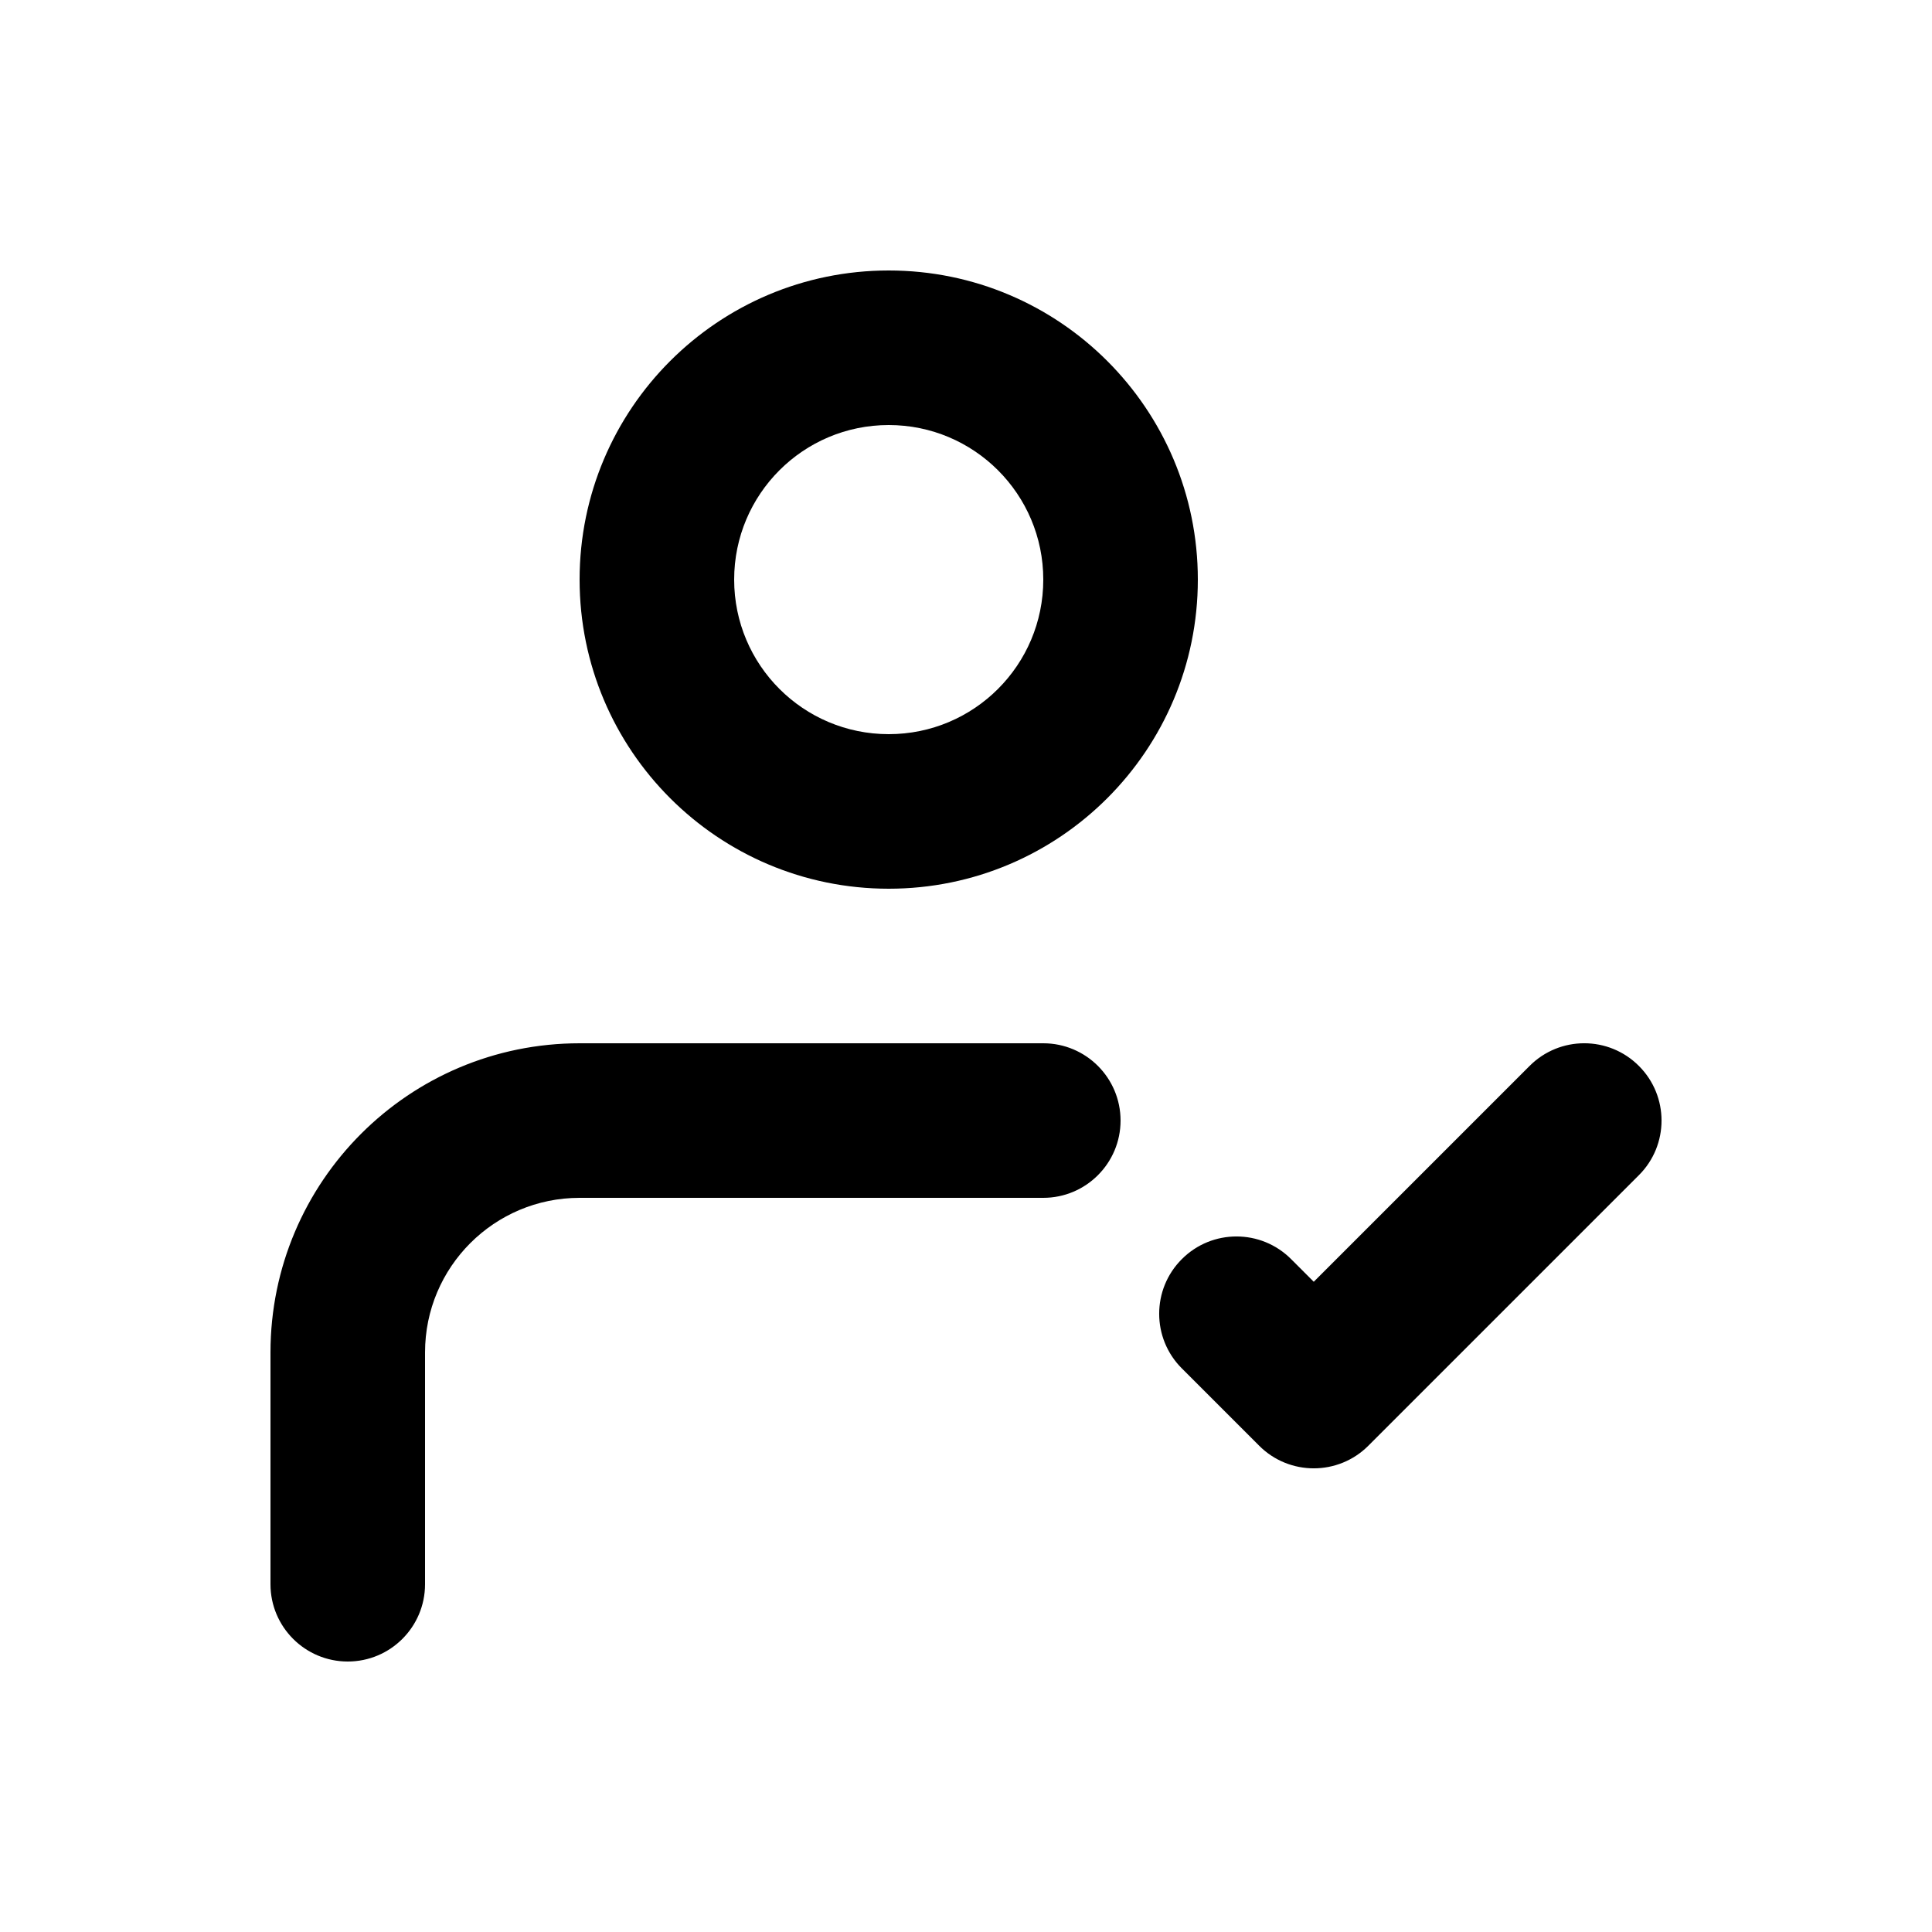 <svg width="25" height="25" viewBox="0 0 25 25" fill="none" xmlns="http://www.w3.org/2000/svg">
<g id="Screening">
<g id="Screening_2">
<path id="Screening (Stroke)" fill-rule="evenodd" clip-rule="evenodd" d="M11.5 5.5C10.395 5.5 9.5 6.395 9.5 7.5C9.5 8.605 10.395 9.5 11.5 9.5C12.605 9.5 13.5 8.605 13.5 7.5C13.5 6.395 12.605 5.5 11.5 5.5ZM7.5 7.5C7.5 5.291 9.291 3.5 11.5 3.5C13.709 3.5 15.5 5.291 15.5 7.5C15.5 9.709 13.709 11.5 11.5 11.5C9.291 11.5 7.5 9.709 7.5 7.5ZM3.5 17.5C3.501 15.291 5.291 13.5 7.5 13.5H13.5C14.052 13.5 14.5 13.948 14.5 14.5C14.5 15.052 14.052 15.5 13.5 15.5H7.5C6.396 15.5 5.5 16.395 5.5 17.5L5.5 20.5C5.5 21.052 5.052 21.5 4.5 21.5C3.948 21.5 3.5 21.052 3.5 20.5L3.5 17.5ZM19.793 13.793C20.183 13.402 20.817 13.402 21.207 13.793C21.598 14.183 21.598 14.817 21.207 15.207L17.707 18.707C17.317 19.098 16.683 19.098 16.293 18.707L15.293 17.707C14.902 17.317 14.902 16.683 15.293 16.293C15.683 15.902 16.317 15.902 16.707 16.293L17 16.586L19.793 13.793Z" fill="black"/>
</g>
</g>
</svg>
